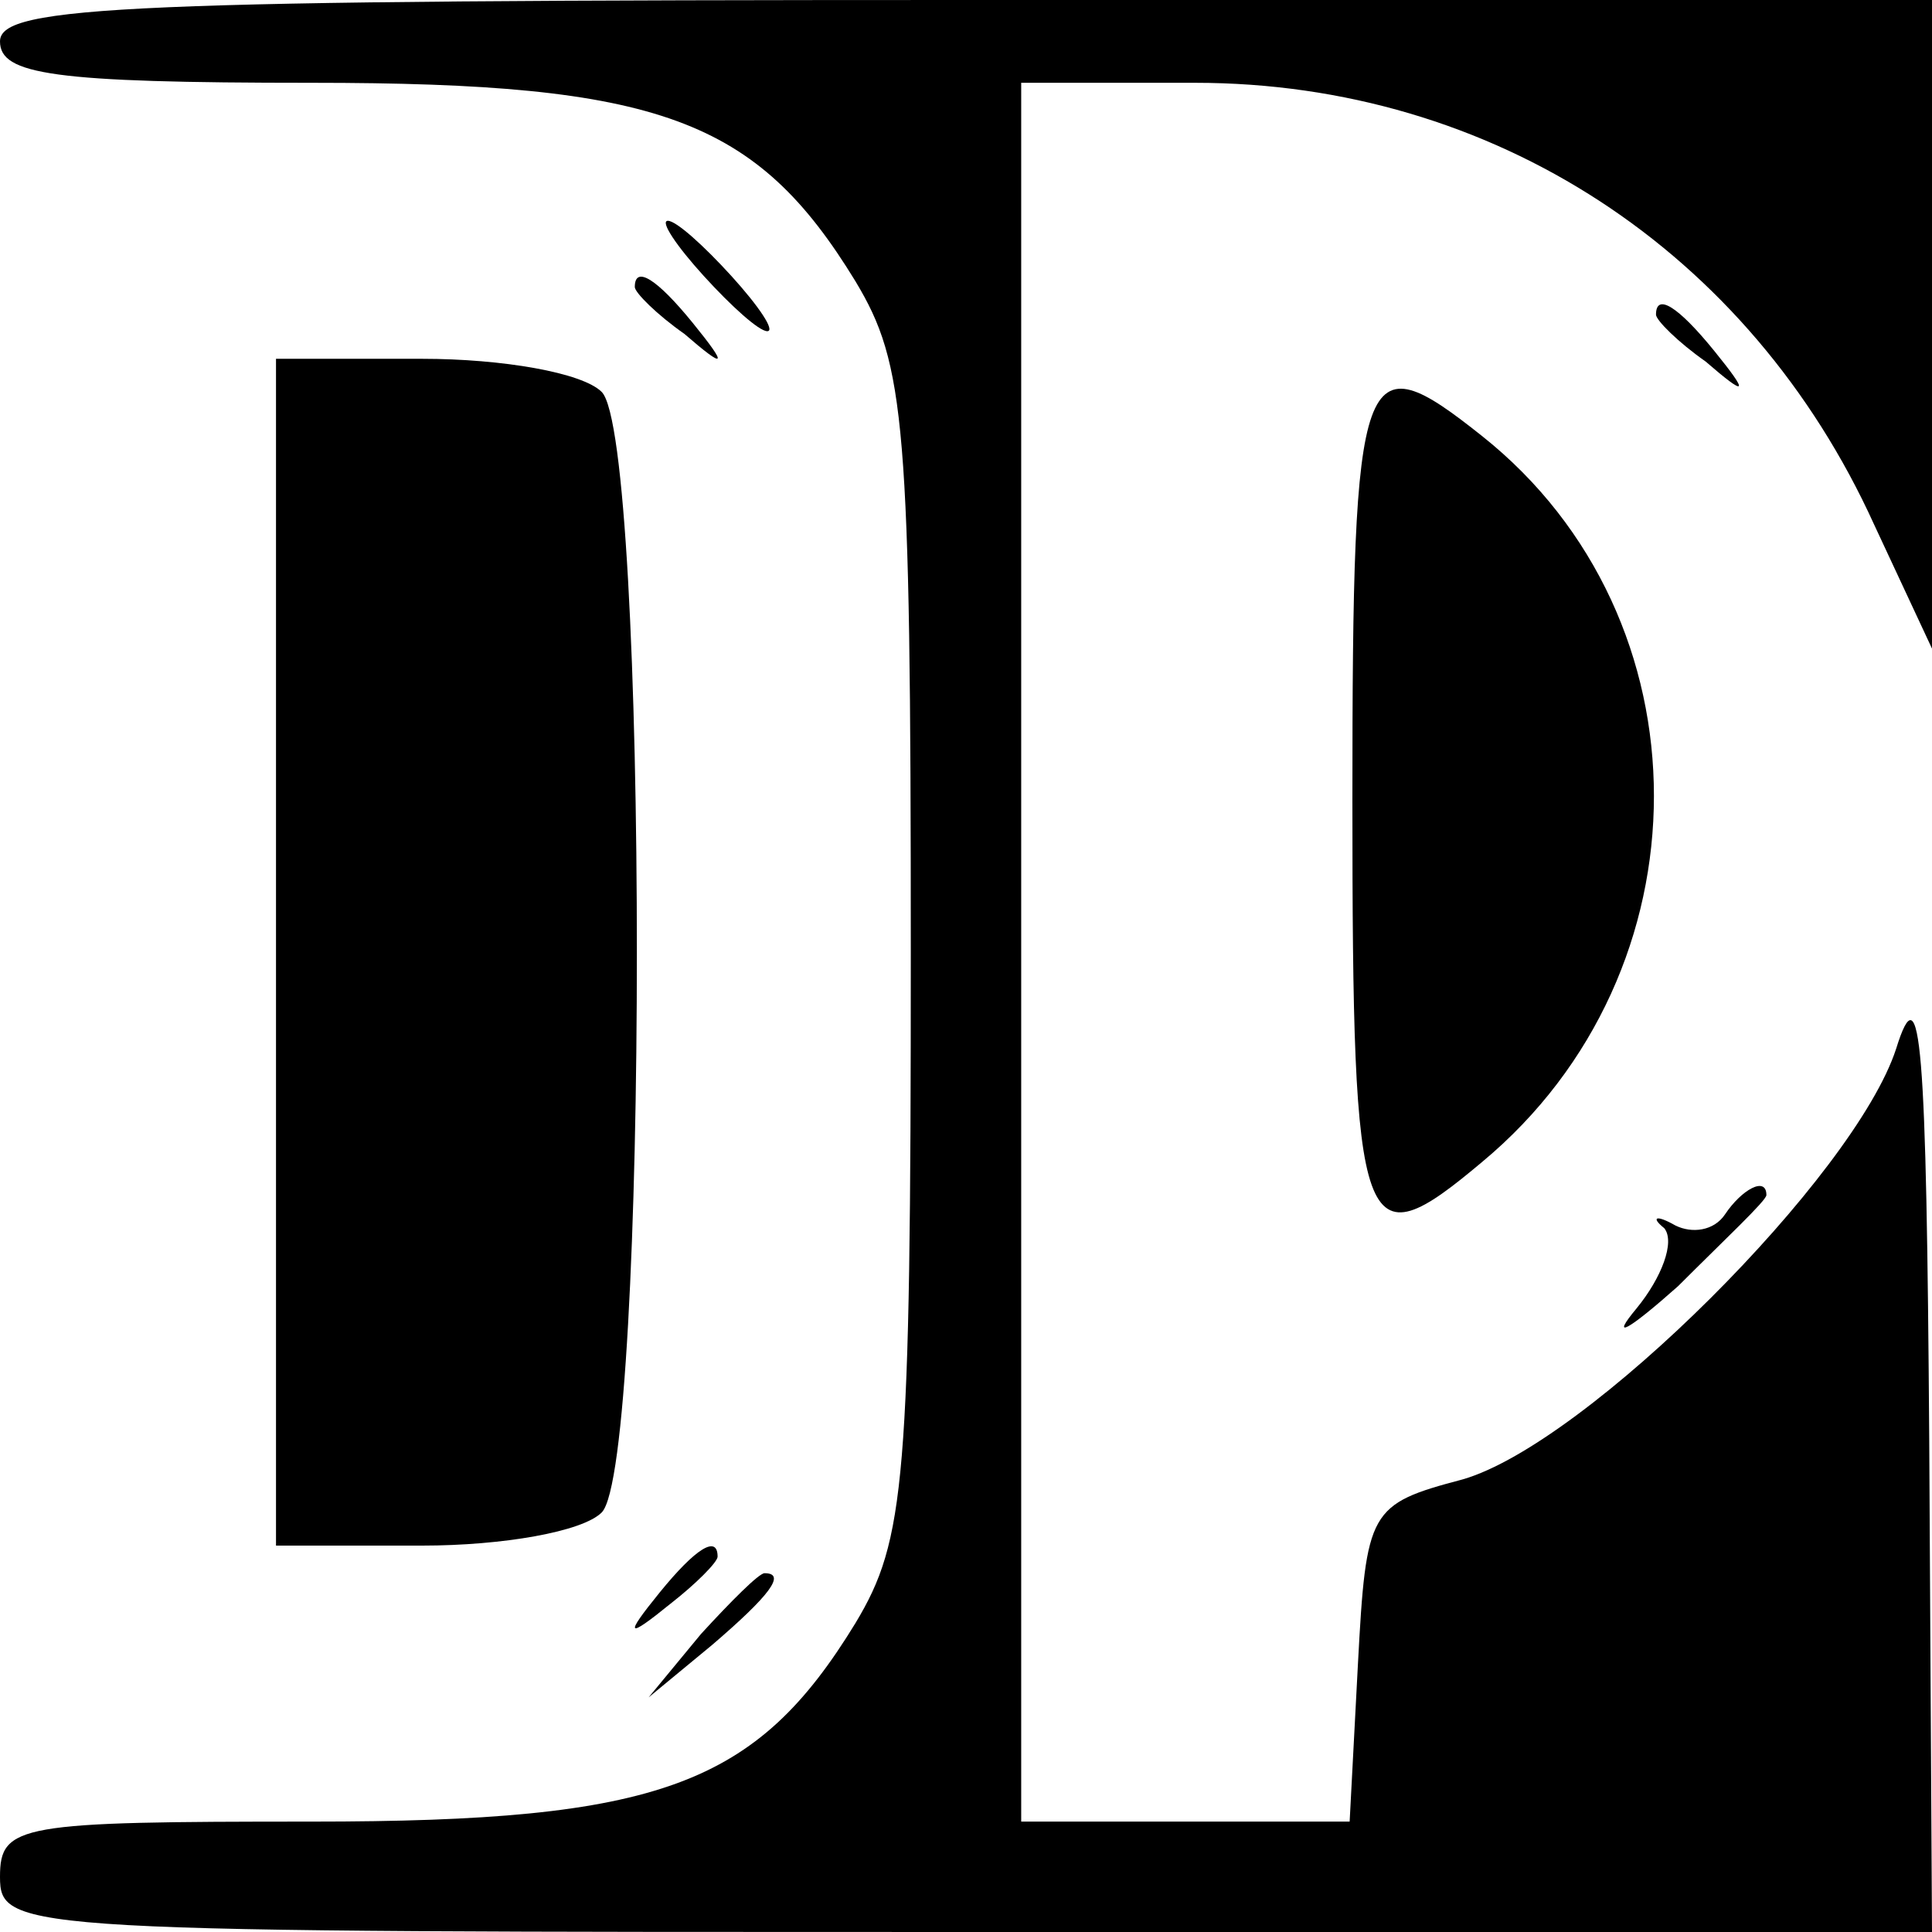 <?xml version="1.0" standalone="no"?>
<!DOCTYPE svg PUBLIC "-//W3C//DTD SVG 20010904//EN"
 "http://www.w3.org/TR/2001/REC-SVG-20010904/DTD/svg10.dtd">
<svg version="1.0" xmlns="http://www.w3.org/2000/svg"
 width="70pt" height="70pt" viewBox="0 0 70 70"
 preserveAspectRatio="xMidYMid meet">
<g transform="translate(0,70) scale(0.1,-0.1)"
fill="#000000" stroke="none">
<path d="M0 685 c0 -12 19 -15 113 -15 126 0 161 -13 197 -72 18 -30 20 -51
20 -243 0 -192 -2 -213 -20 -243 -36 -59 -71 -72 -197 -72 -106 0 -113 -1
-113 -20 0 -20 7 -20 350 -20 l350 0 -1 178 c-1 144 -3 171 -12 142 -15 -46
-112 -143 -157 -156 -34 -9 -35 -11 -38 -67 l-3 -57 -59 0 -60 0 0 315 0 315
63 0 c108 0 201 -61 246 -160 l21 -45 0 118 0 117 -350 0 c-304 0 -350 -2
-350 -15z"/>
<path d="M255 600 c10 -11 20 -20 23 -20 3 0 -3 9 -13 20 -10 11 -20 20 -23
20 -3 0 3 -9 13 -20z"/>
<path d="M230 596 c0 -2 8 -10 18 -17 15 -13 16 -12 3 4 -13 16 -21 21 -21 13z"/>
<path d="M600 586 c0 -2 8 -10 18 -17 15 -13 16 -12 3 4 -13 16 -21 21 -21 13z"/>
<path d="M100 355 l0 -215 53 0 c29 0 58 5 65 12 17 17 17 389 0 406 -7 7 -36
12 -65 12 l-53 0 0 -215z"/>
<path d="M490 410 c0 -160 3 -168 47 -131 83 69 83 197 0 263 -44 35 -47 28
-47 -132z"/>
<path d="M625 260 c-4 -6 -12 -7 -18 -4 -7 4 -9 3 -4 -1 4 -5 -1 -18 -10 -29
-10 -12 -3 -8 15 8 17 17 32 31 32 33 0 7 -9 2 -15 -7z"/>
<path d="M239 123 c-13 -16 -12 -17 4 -4 9 7 17 15 17 17 0 8 -8 3 -21 -13z"/>
<path d="M254 108 l-19 -23 23 19 c21 18 27 26 19 26 -2 0 -12 -10 -23 -22z"/>
</g>
</svg>
